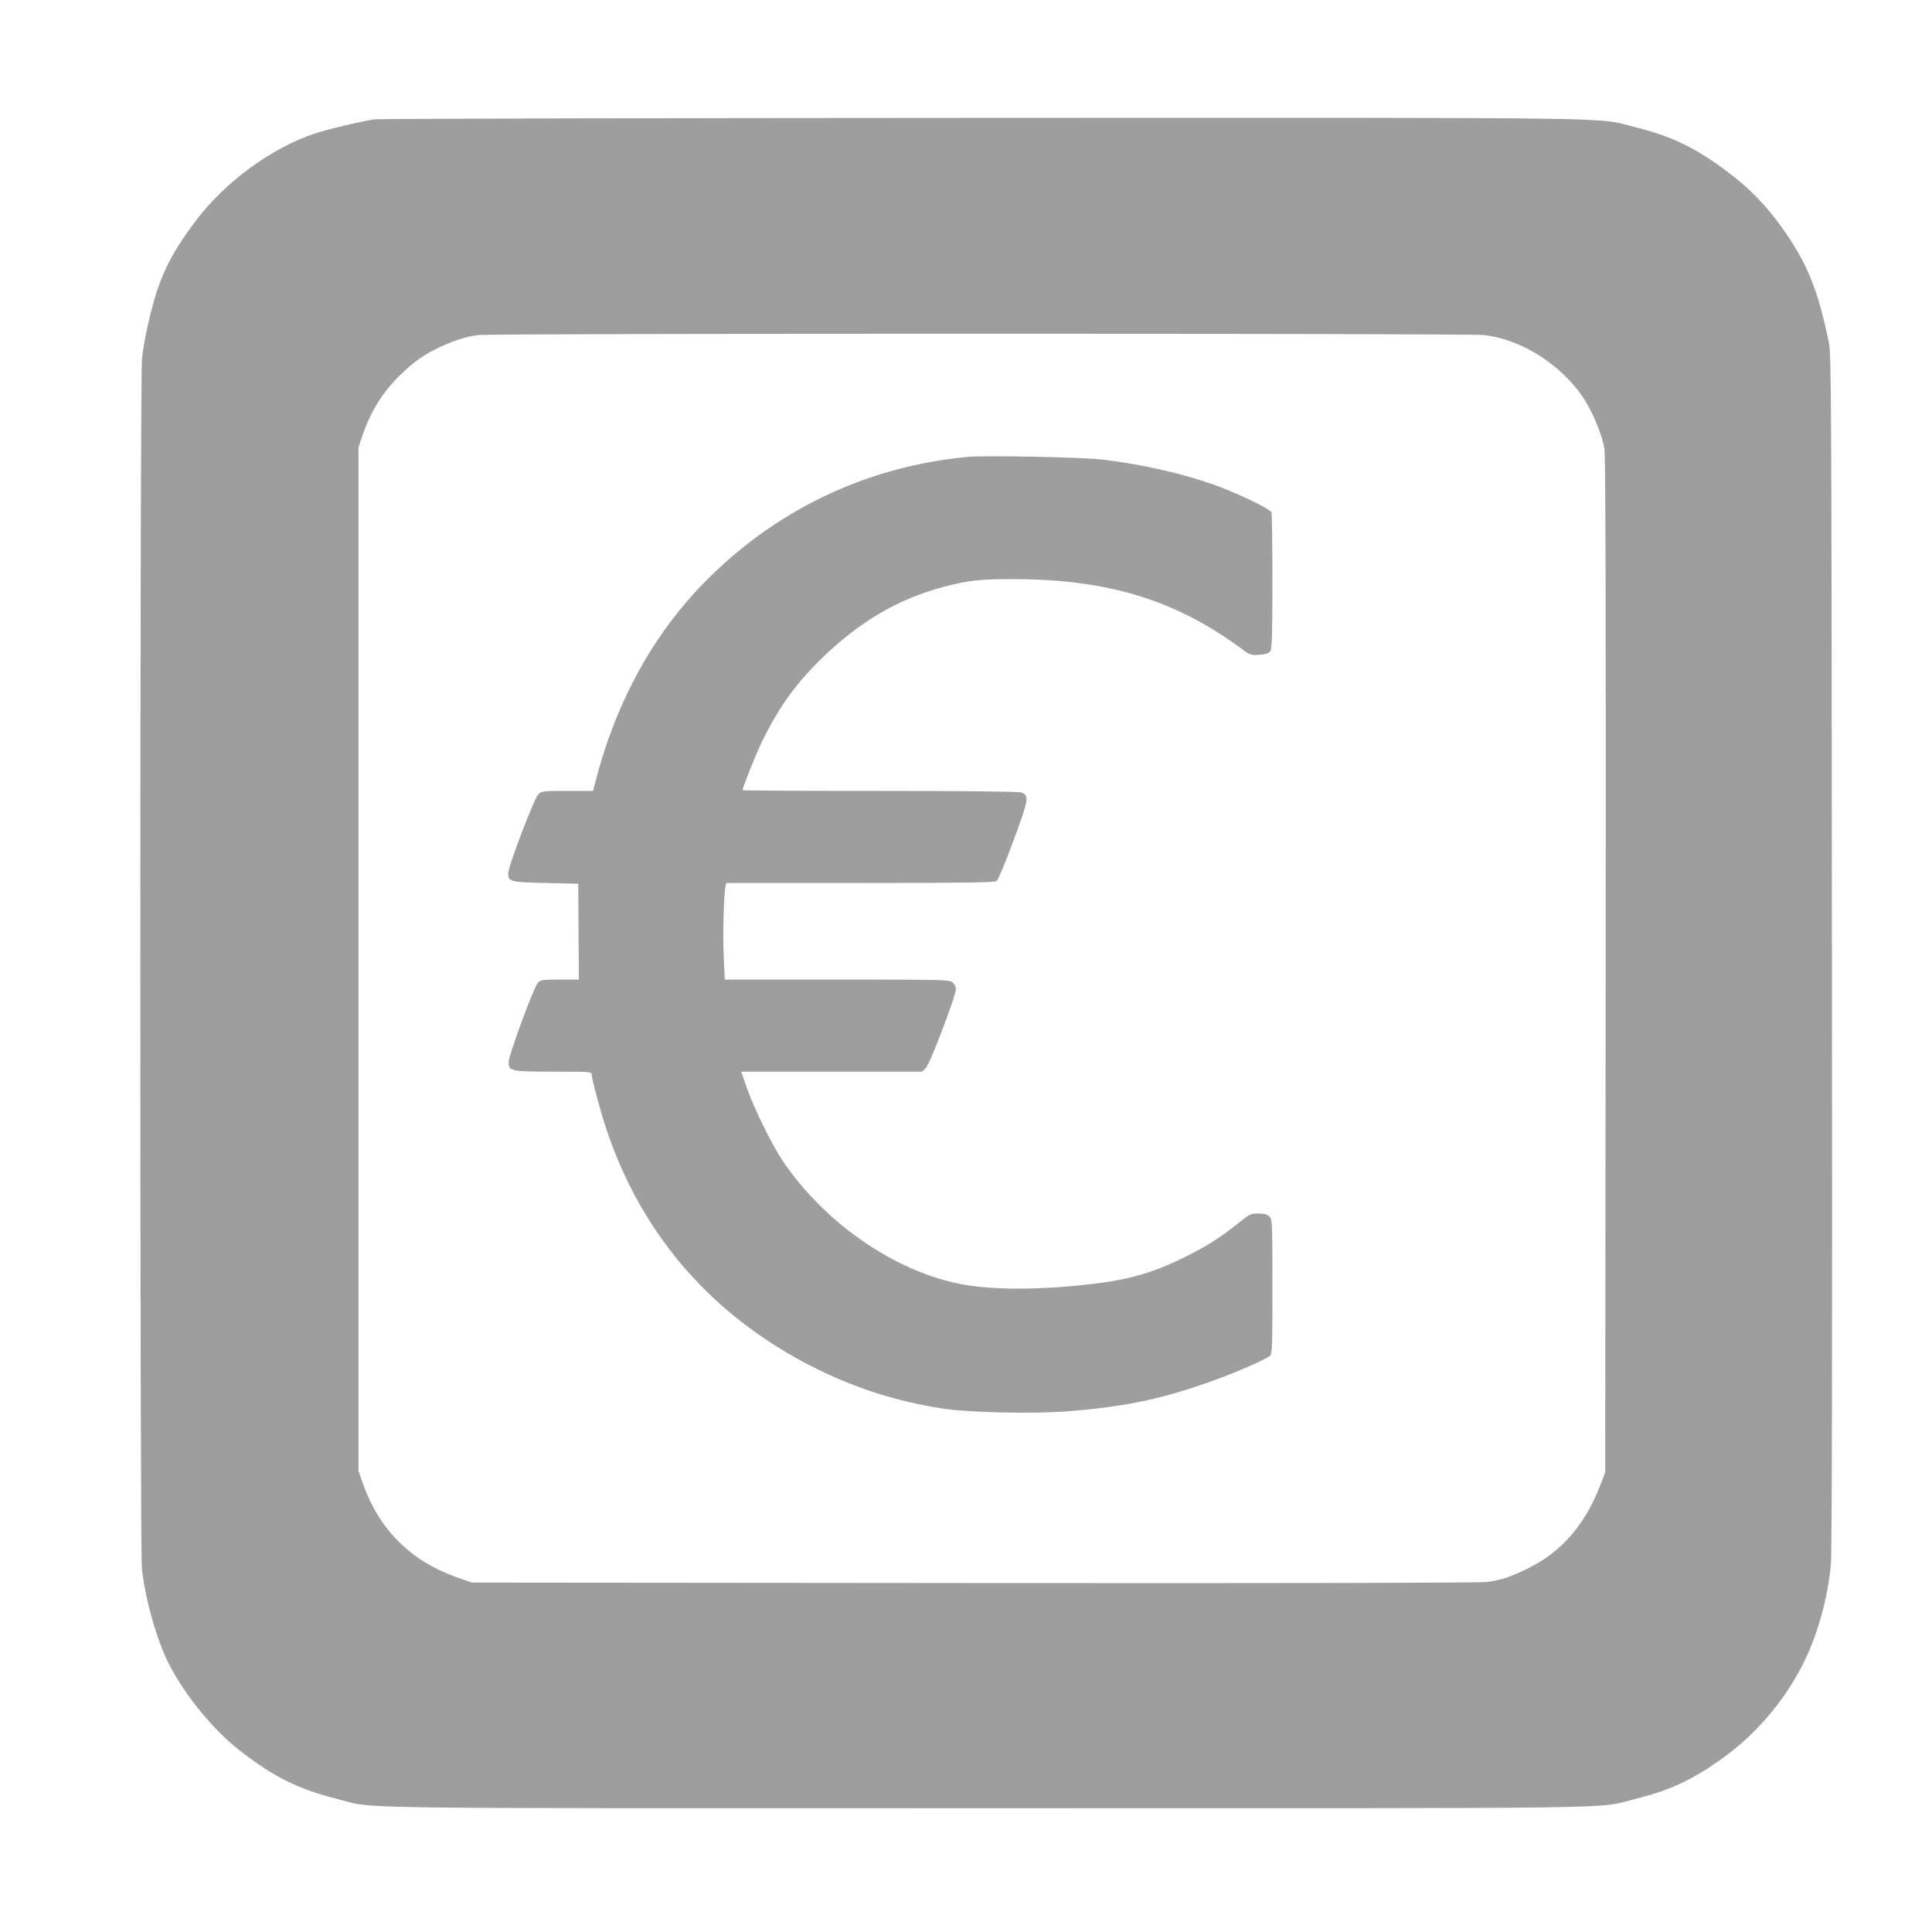 <?xml version="1.0" standalone="no"?>
<!DOCTYPE svg PUBLIC "-//W3C//DTD SVG 20010904//EN"
 "http://www.w3.org/TR/2001/REC-SVG-20010904/DTD/svg10.dtd">
<svg version="1.0" xmlns="http://www.w3.org/2000/svg"
 width="1280pt" height="1280pt" viewBox="0 0 1280 1280"
 preserveAspectRatio="xMidYMid meet">
<g transform="translate(0,1280) scale(0.1,-0.1)"
fill="#9e9e9e" stroke="none">
<path d="M2479 12009 c-87 -13 -312 -66 -397 -95 -284 -94 -596 -324 -786
-578 -177 -236 -246 -384 -311 -666 -19 -80 -39 -189 -44 -242 -15 -133 -15
-7896 -1 -8022 24 -209 99 -472 179 -630 105 -206 294 -437 466 -571 230 -179
389 -258 654 -325 258 -65 -91 -60 4296 -60 4372 0 4031 -5 4290 59 230 57
372 121 569 259 234 164 428 390 556 647 92 185 158 422 180 647 7 69 10 1412
7 4058 -3 3717 -4 3960 -20 4040 -73 350 -141 521 -304 752 -104 149 -224 273
-364 377 -217 163 -371 237 -609 297 -279 69 80 64 -4320 63 -2192 -1 -4010
-5 -4041 -10z m7354 -1429 c260 -30 537 -213 677 -448 57 -97 107 -225 120
-307 7 -49 10 -1075 8 -3425 l-3 -3355 -29 -75 c-102 -269 -258 -450 -481
-560 -123 -60 -177 -78 -274 -91 -50 -6 -1237 -9 -3401 -7 l-3325 3 -104 37
c-304 109 -510 316 -618 623 l-28 80 0 3390 0 3390 23 70 c57 169 135 295 254
411 91 89 164 140 272 189 101 45 166 65 244 75 103 12 6560 12 6665 0z"/>
<path d="M6410 9773 c-679 -65 -1285 -357 -1760 -849 -337 -349 -578 -798
-710 -1321 l-11 -43 -169 0 c-161 0 -170 -1 -193 -22 -27 -25 -200 -477 -200
-524 0 -55 14 -59 249 -64 l215 -5 2 -318 2 -317 -126 0 c-117 0 -127 -1 -146
-22 -27 -30 -193 -479 -193 -523 0 -62 12 -65 297 -65 234 0 253 -1 253 -17 0
-33 61 -257 102 -378 239 -704 714 -1241 1393 -1576 269 -132 531 -214 828
-261 169 -26 594 -36 818 -19 395 30 640 82 988 208 147 53 338 137 364 160
16 15 17 50 17 460 0 430 -1 444 -20 463 -15 15 -33 20 -74 20 -50 0 -57 -3
-132 -64 -121 -97 -206 -151 -359 -227 -223 -109 -382 -153 -676 -183 -327
-34 -617 -31 -816 9 -437 89 -895 409 -1168 815 -73 109 -194 356 -239 488
l-35 102 599 0 599 0 24 23 c27 25 200 478 200 524 0 16 -10 34 -23 45 -21 17
-63 18 -765 18 l-743 0 -7 148 c-7 140 0 422 12 470 l5 22 887 0 c697 0 891 3
904 13 10 7 60 128 112 269 103 278 105 297 50 318 -17 6 -365 10 -936 10
-500 0 -909 2 -909 5 0 18 81 221 125 314 112 231 224 389 401 561 253 245
510 395 814 474 162 42 242 50 470 49 614 -3 1058 -139 1490 -457 63 -47 67
-48 124 -44 42 3 62 10 72 23 11 15 14 103 14 461 0 243 -3 450 -6 459 -8 20
-163 98 -314 158 -221 87 -518 158 -805 192 -135 16 -780 29 -895 18z"/>
</g>
</svg>
